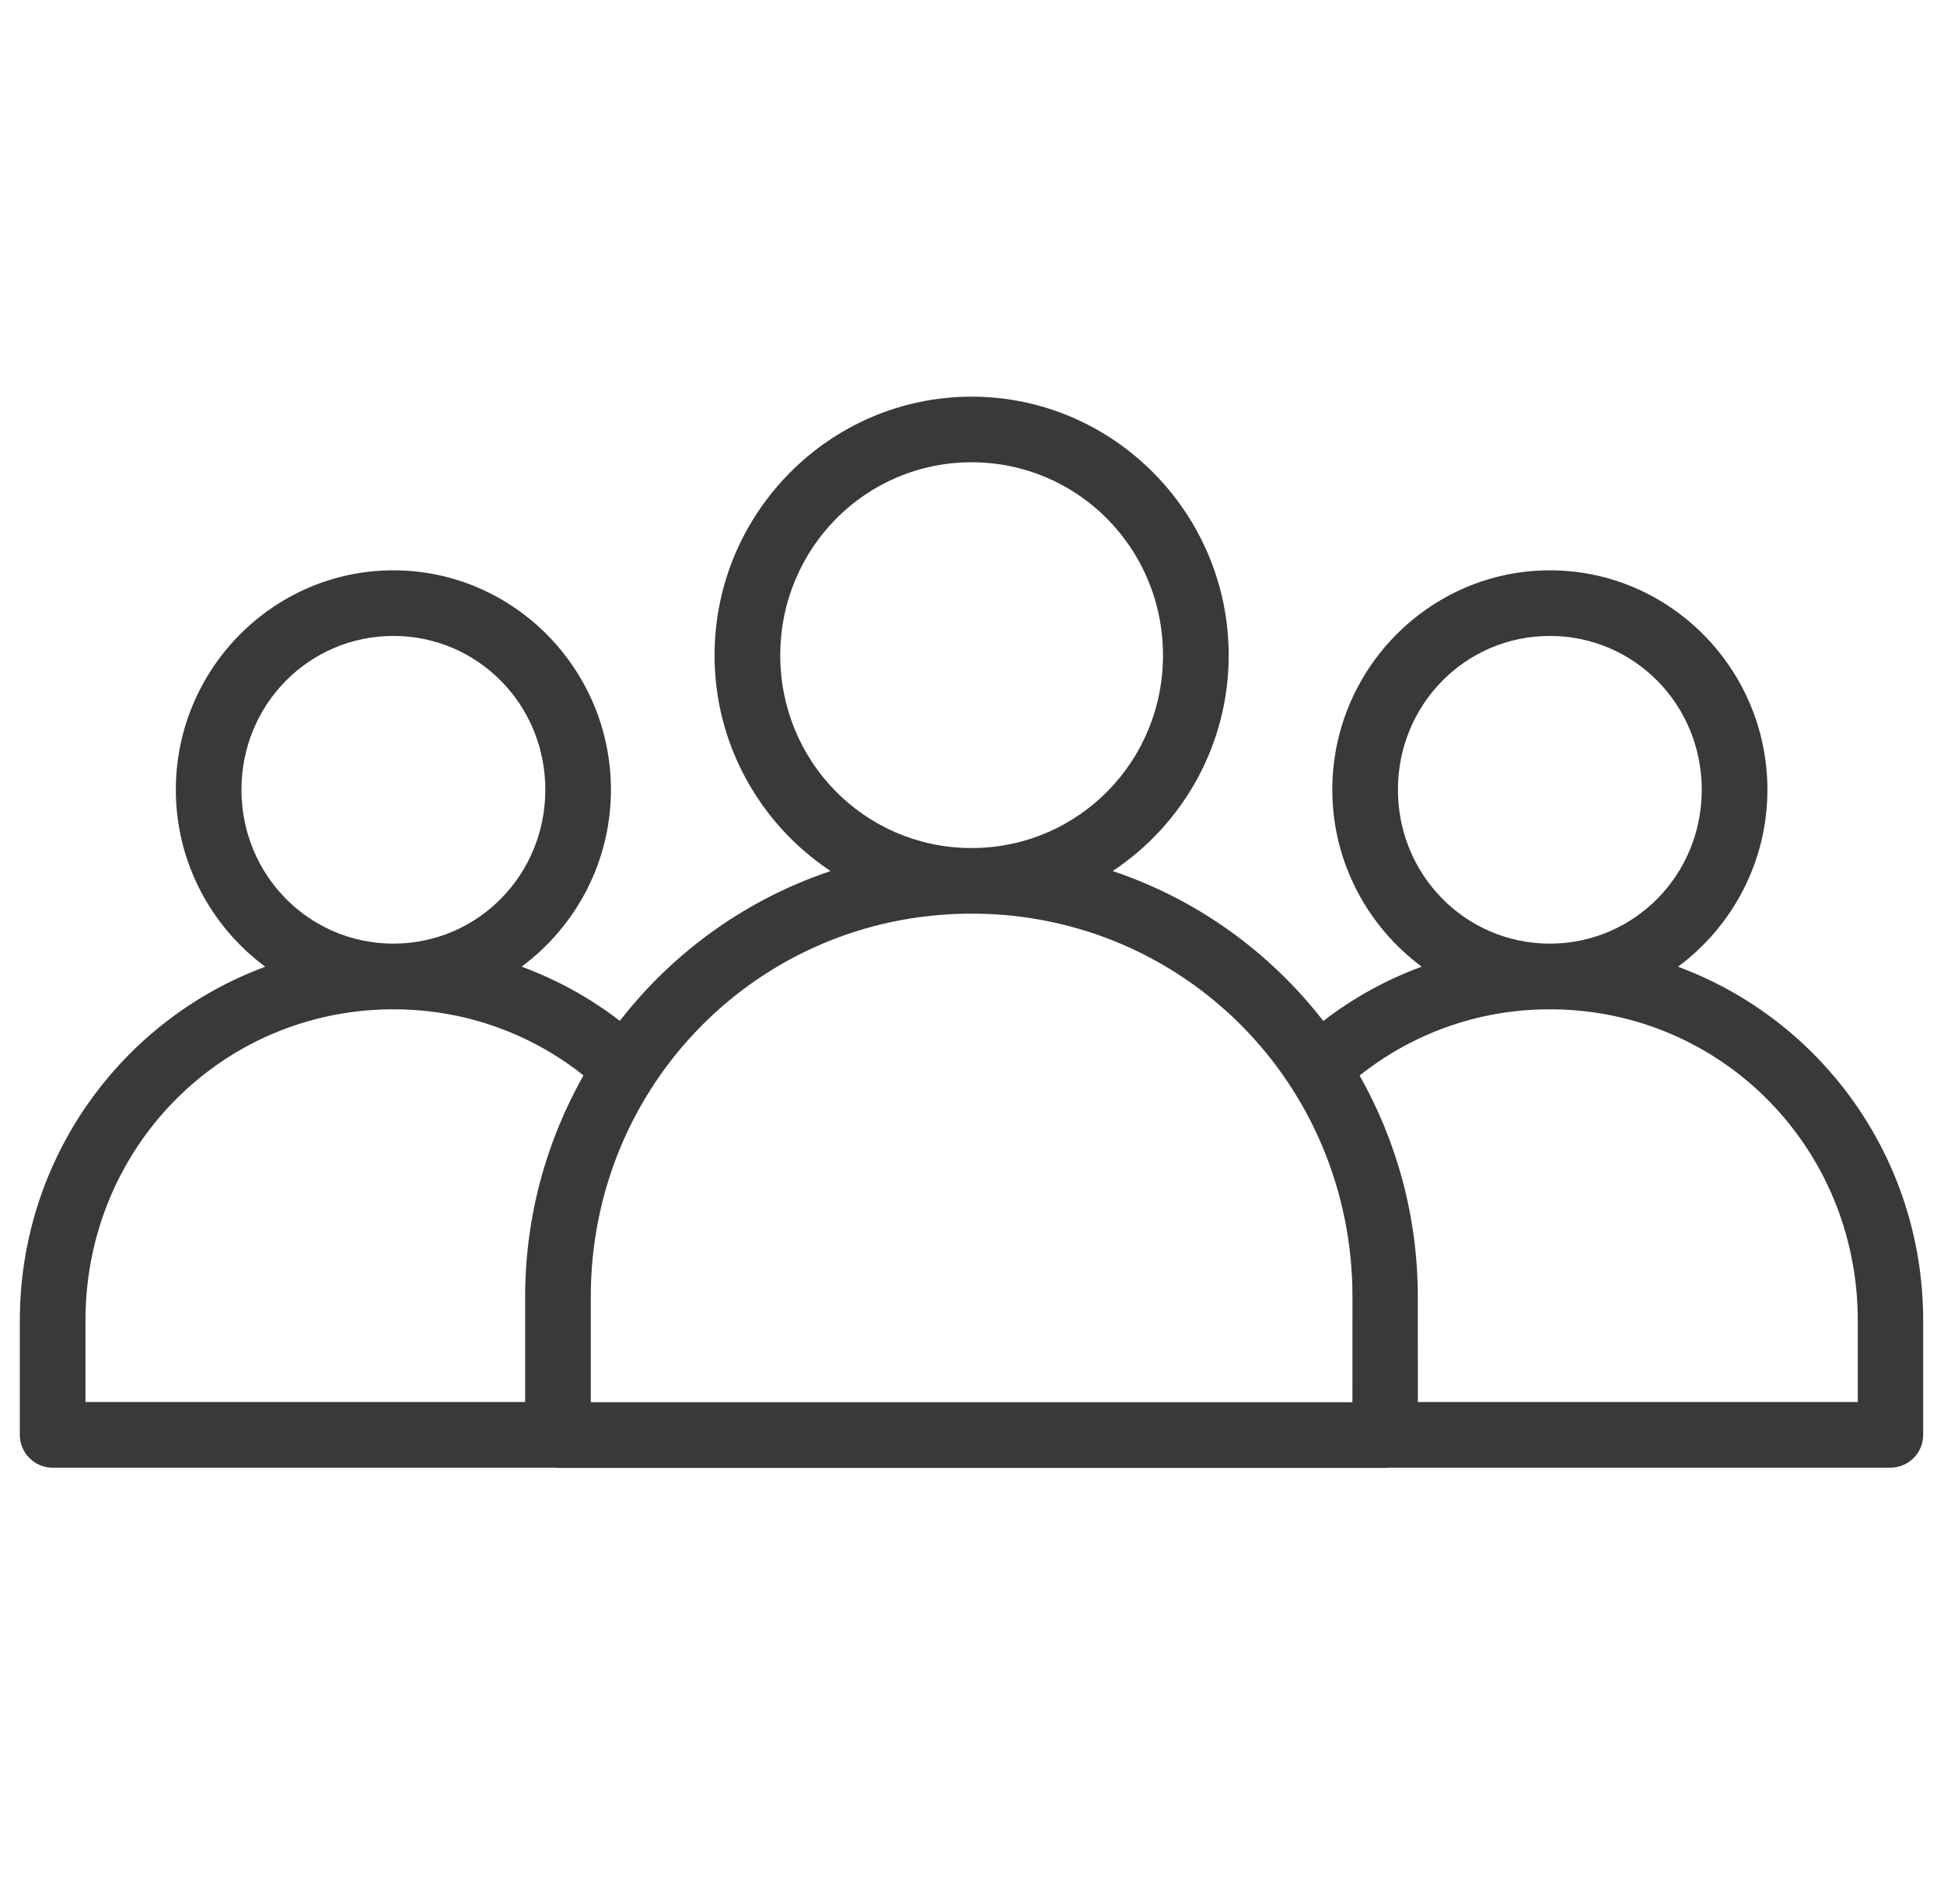 <svg width="49" height="48" viewBox="0 0 49 48" fill="none" xmlns="http://www.w3.org/2000/svg">
<path d="M24.49 10C20.919 10 18.011 12.934 18.011 16.52C18.011 18.789 19.177 20.793 20.936 21.96C18.811 22.671 16.972 23.998 15.624 25.736C14.878 25.162 14.045 24.701 13.147 24.37C14.509 23.36 15.399 21.735 15.399 19.91C15.399 16.868 12.939 14.378 9.915 14.378C6.892 14.378 4.432 16.868 4.432 19.91C4.432 21.736 5.323 23.361 6.686 24.372C3.077 25.704 0.5 29.19 0.5 33.293V36.175C0.5 36.395 0.588 36.606 0.744 36.76C0.9 36.916 1.111 37.002 1.331 37.001H13.976C14.006 37.005 14.037 37.006 14.067 37.006H34.913C34.944 37.006 34.975 37.005 35.005 37.001H47.651C48.106 36.999 48.474 36.63 48.475 36.175V33.293C48.475 29.19 45.902 25.704 42.295 24.372C43.658 23.361 44.549 21.736 44.549 19.91C44.549 16.868 42.089 14.378 39.066 14.378C36.043 14.378 33.582 16.868 33.582 19.91C33.582 21.735 34.473 23.359 35.835 24.37C34.935 24.701 34.101 25.164 33.355 25.739C32.007 24.001 30.171 22.671 28.046 21.96C29.805 20.793 30.97 18.789 30.97 16.52C30.97 12.934 28.061 10 24.49 10H24.49ZM24.49 11.654C27.161 11.654 29.314 13.822 29.314 16.52C29.314 19.198 27.195 21.344 24.553 21.379C24.532 21.379 24.511 21.376 24.49 21.376C24.469 21.376 24.448 21.379 24.427 21.379C21.785 21.345 19.667 19.198 19.667 16.52C19.667 13.822 21.819 11.654 24.49 11.654H24.49ZM9.916 16.032C12.035 16.032 13.745 17.753 13.745 19.91C13.745 22.053 12.057 23.765 9.958 23.789C9.944 23.789 9.93 23.787 9.916 23.787C9.902 23.787 9.888 23.789 9.873 23.789C7.774 23.765 6.086 22.052 6.086 19.91C6.086 17.753 7.796 16.032 9.915 16.032H9.916ZM39.065 16.032C41.185 16.032 42.894 17.753 42.894 19.91C42.894 22.053 41.207 23.765 39.107 23.789C39.093 23.789 39.08 23.787 39.065 23.787C39.051 23.787 39.038 23.789 39.023 23.789C36.924 23.765 35.236 22.052 35.236 19.91C35.236 17.753 36.946 16.032 39.065 16.032H39.065ZM24.427 23.033C24.448 23.033 24.468 23.036 24.49 23.036C24.511 23.036 24.532 23.033 24.553 23.033C29.85 23.067 34.09 27.343 34.09 32.695L34.089 35.351H14.891V32.695C14.891 27.342 19.129 23.067 24.426 23.033H24.427ZM9.852 25.445C9.873 25.445 9.894 25.448 9.915 25.448C9.937 25.448 9.957 25.445 9.979 25.445C11.77 25.459 13.405 26.077 14.707 27.111C13.776 28.759 13.237 30.662 13.237 32.696V35.345H2.154V33.293C2.154 28.943 5.574 25.479 9.852 25.445L9.852 25.445ZM39.002 25.445C39.023 25.445 39.044 25.448 39.065 25.448C39.087 25.448 39.107 25.445 39.128 25.445C43.406 25.479 46.827 28.944 46.827 33.294V35.345H35.738L35.737 32.696C35.737 30.663 35.2 28.762 34.27 27.114C35.573 26.079 37.209 25.459 39.002 25.445H39.002Z" fill="#373A36"/>
</svg>
